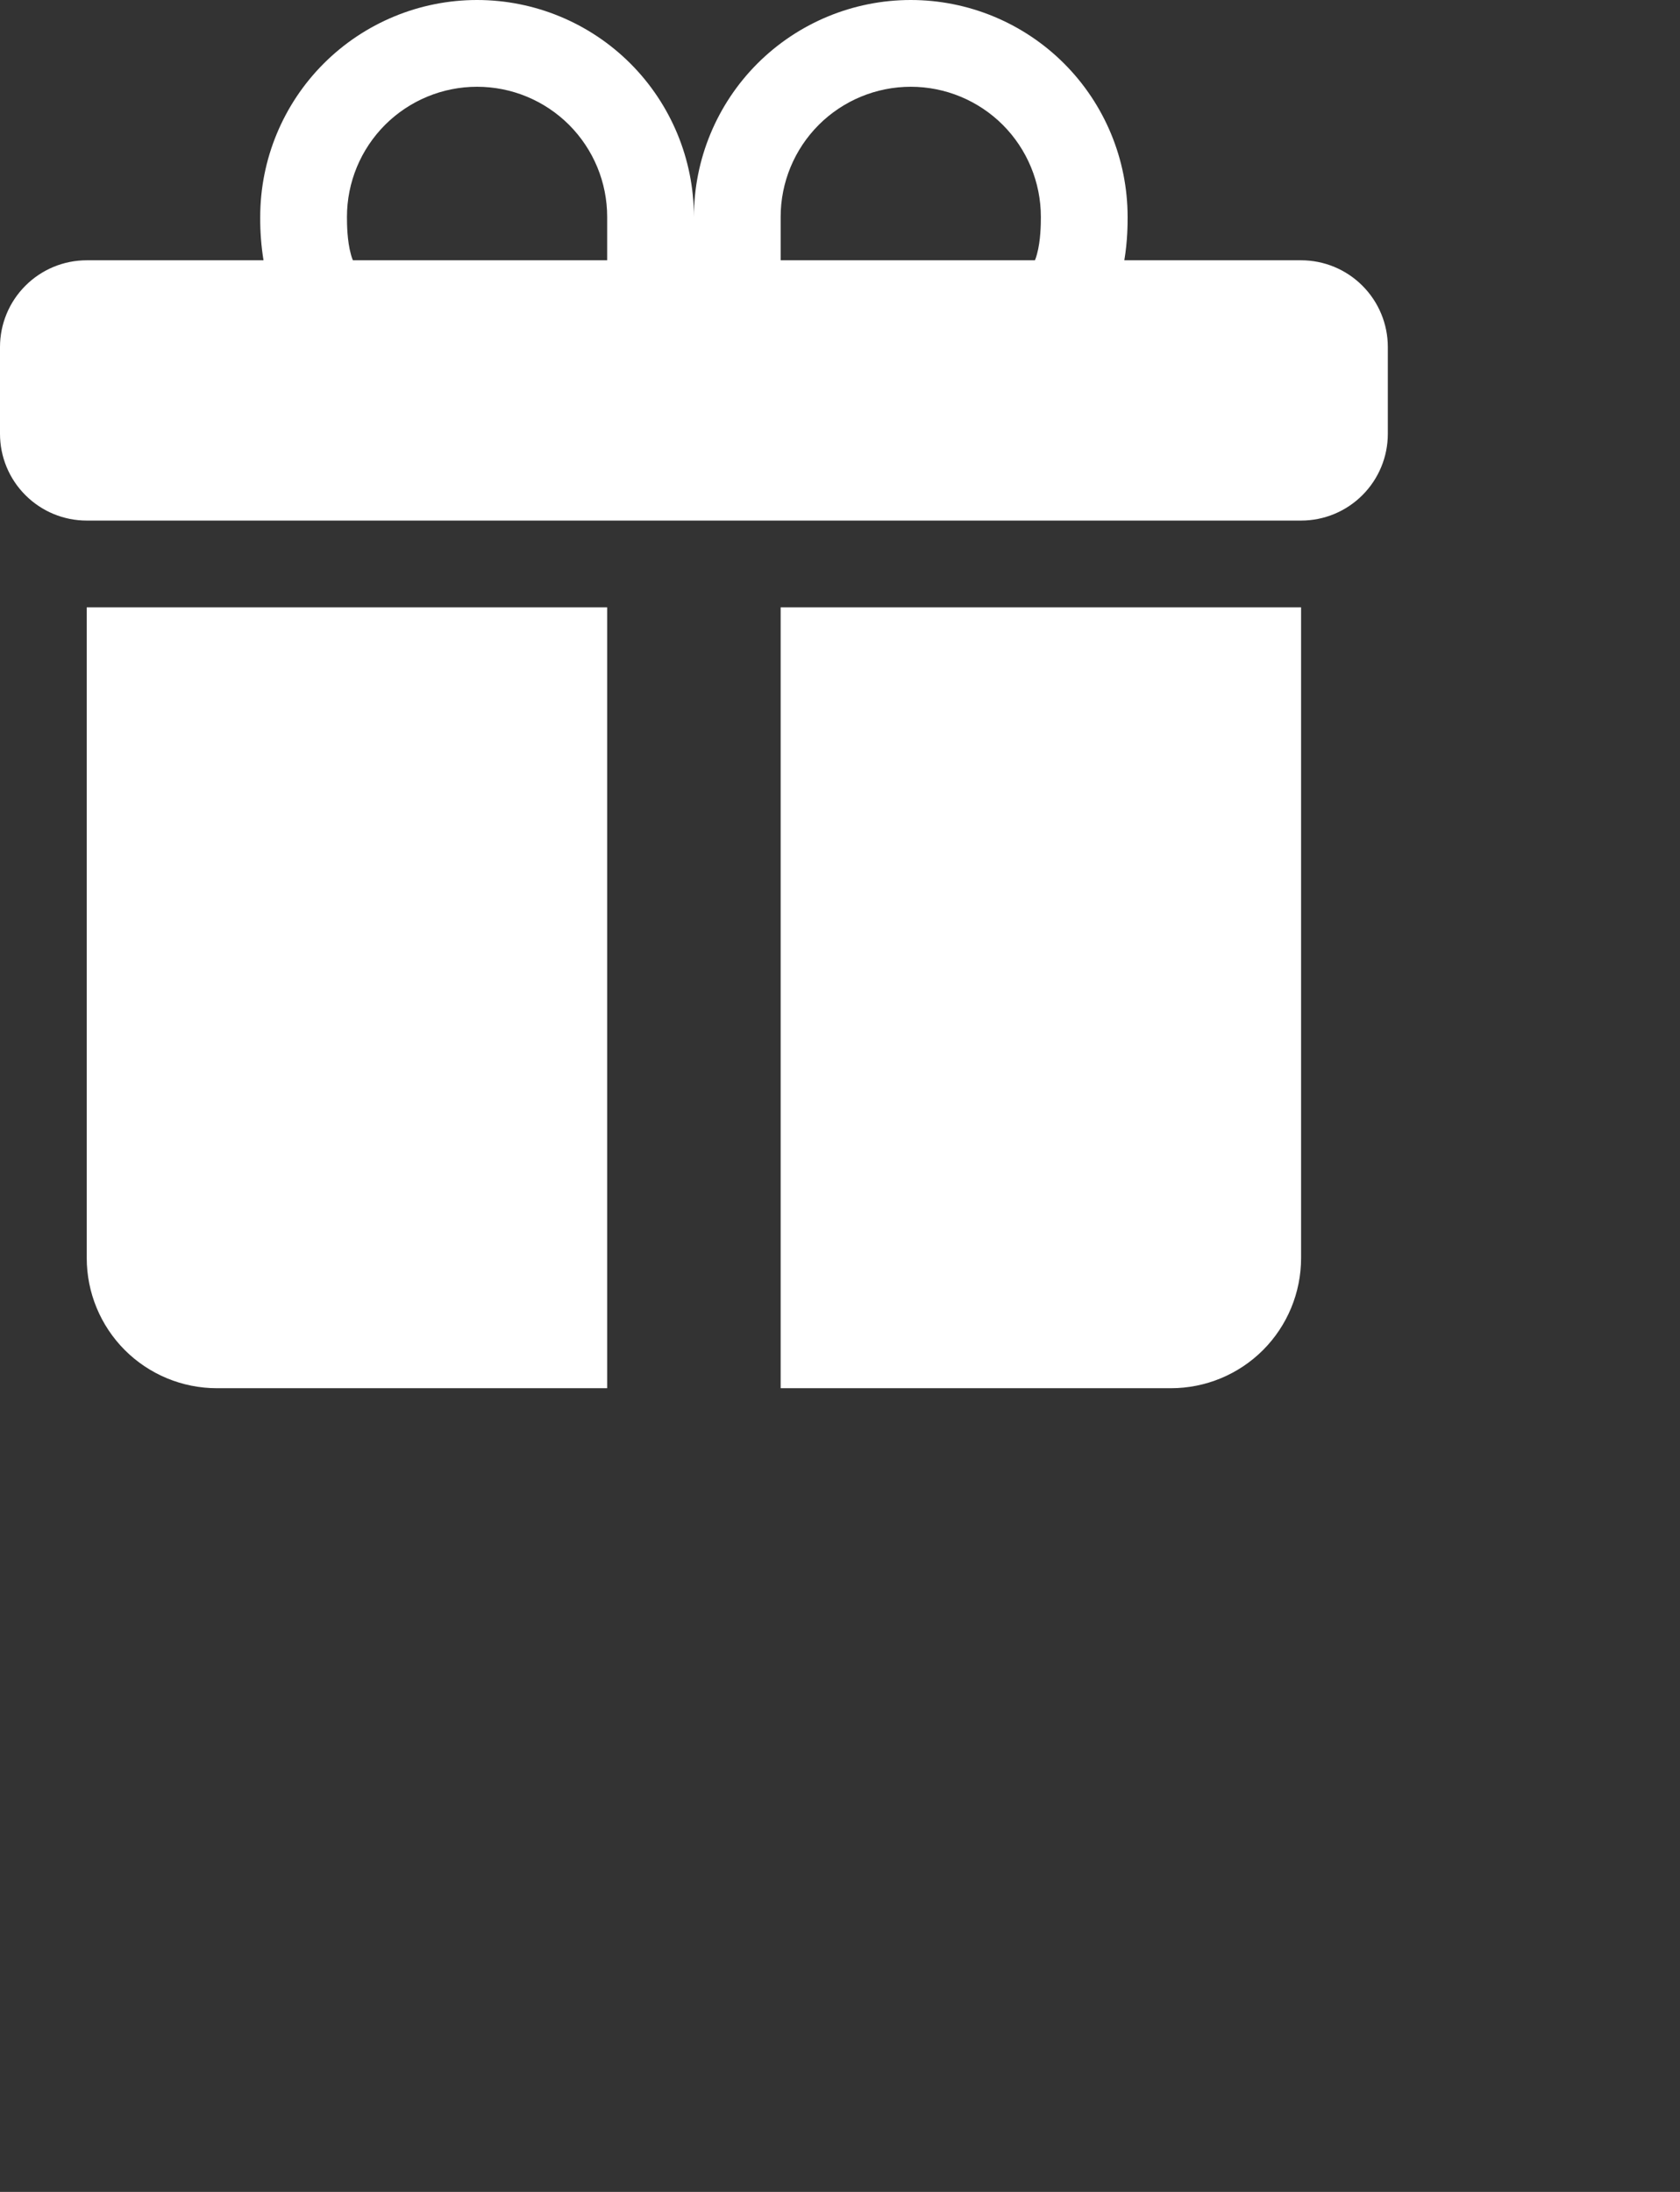 <svg width="46" height="60" viewBox="0 0 46 60" fill="none" xmlns="http://www.w3.org/2000/svg">
<rect x="0" y="0" width="46" height="60" fill="#333333" stroke="none"/>
<g clip-path="url(#clip0_1393_1556)">
<path fill-rule="evenodd" clip-rule="evenodd" d="M7.125 5.938C7.125 4.363 7.751 2.853 8.864 1.739C9.978 0.626 11.488 0 13.062 0C14.637 0 16.147 0.626 17.261 1.739C18.374 2.853 19 4.363 19 5.938C19 4.363 19.626 2.853 20.739 1.739C21.853 0.626 23.363 0 24.938 0C26.512 0 28.022 0.626 29.136 1.739C30.249 2.853 30.875 4.363 30.875 5.938V5.952C30.875 6.118 30.875 6.593 30.785 7.125H35.625C36.255 7.125 36.859 7.375 37.304 7.821C37.75 8.266 38 8.87 38 9.5V11.875C38 12.505 37.75 13.109 37.304 13.554C36.859 14 36.255 14.25 35.625 14.25H2.375C1.745 14.25 1.141 14 0.696 13.554C0.25 13.109 0 12.505 0 11.875V9.5C0 8.87 0.25 8.266 0.696 7.821C1.141 7.375 1.745 7.125 2.375 7.125H7.215C7.153 6.737 7.122 6.345 7.125 5.952V5.938ZM9.662 7.125H16.625V5.938C16.625 5.47 16.533 5.006 16.354 4.574C16.175 4.142 15.912 3.749 15.582 3.418C15.251 3.088 14.858 2.825 14.426 2.646C13.994 2.467 13.53 2.375 13.062 2.375C12.595 2.375 12.131 2.467 11.699 2.646C11.267 2.825 10.874 3.088 10.543 3.418C10.213 3.749 9.95 4.142 9.771 4.574C9.592 5.006 9.5 5.47 9.5 5.938C9.5 6.139 9.505 6.588 9.607 6.959C9.621 7.015 9.639 7.071 9.662 7.125ZM21.375 7.125H28.338C28.36 7.071 28.379 7.015 28.393 6.959C28.495 6.588 28.5 6.139 28.5 5.938C28.5 4.993 28.125 4.087 27.457 3.418C26.788 2.75 25.882 2.375 24.938 2.375C23.993 2.375 23.087 2.75 22.418 3.418C21.75 4.087 21.375 4.993 21.375 5.938V7.125Z" fill="white"/>
<path d="M35.625 16.625V34.438C35.625 35.382 35.25 36.288 34.582 36.957C33.913 37.625 33.007 38 32.062 38H21.375V16.625H35.625ZM5.938 38C4.993 38 4.087 37.625 3.418 36.957C2.75 36.288 2.375 35.382 2.375 34.438V16.625H16.625V38H5.938Z" fill="white"/>
</g>
<defs>
<clipPath id="clip0_1393_1556">
<rect width="38" height="38" fill="white"/>
</clipPath>
</defs>
</svg>
